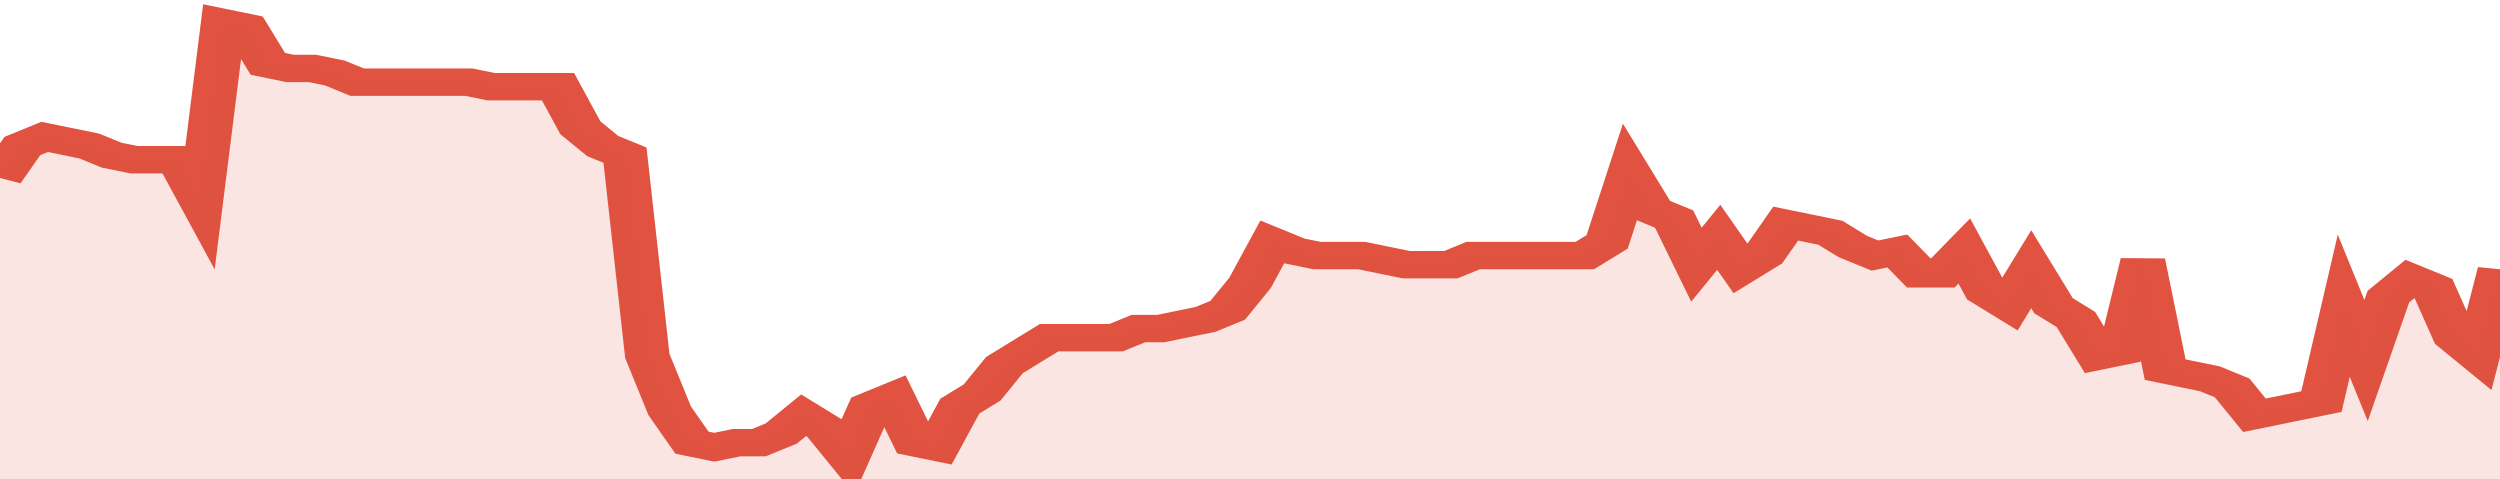 <svg xmlns="http://www.w3.org/2000/svg" viewBox="0 0 336 105" width="120" height="23" preserveAspectRatio="none">
				 <polyline fill="none" stroke="#E15241" stroke-width="6" points="0, 39 3, 32 6, 30 9, 31 12, 32 15, 34 18, 35 21, 35 24, 35 27, 44 30, 5 33, 6 36, 14 39, 15 42, 15 45, 16 48, 18 51, 18 54, 18 57, 18 60, 18 63, 18 66, 19 69, 19 72, 19 75, 19 78, 28 81, 32 84, 34 87, 78 90, 90 93, 97 96, 98 99, 97 102, 97 105, 95 108, 91 111, 94 114, 100 117, 89 120, 87 123, 97 126, 98 129, 89 132, 86 135, 80 138, 77 141, 74 144, 74 147, 74 150, 74 153, 72 156, 72 159, 71 162, 70 165, 68 168, 62 171, 53 174, 55 177, 56 180, 56 183, 56 186, 57 189, 58 192, 58 195, 58 198, 56 201, 56 204, 56 207, 56 210, 56 213, 56 216, 53 219, 38 222, 46 225, 48 228, 58 231, 52 234, 59 237, 56 240, 49 243, 50 246, 51 249, 54 252, 56 255, 55 258, 60 261, 60 264, 55 267, 64 270, 67 273, 59 276, 67 279, 70 282, 78 285, 77 288, 57 291, 81 294, 82 297, 83 300, 85 303, 91 306, 90 309, 89 312, 88 315, 67 318, 79 321, 65 324, 61 327, 63 330, 74 333, 78 336, 59 336, 59 "> </polyline>
				 <polygon fill="#E15241" opacity="0.15" points="0, 105 0, 39 3, 32 6, 30 9, 31 12, 32 15, 34 18, 35 21, 35 24, 35 27, 44 30, 5 33, 6 36, 14 39, 15 42, 15 45, 16 48, 18 51, 18 54, 18 57, 18 60, 18 63, 18 66, 19 69, 19 72, 19 75, 19 78, 28 81, 32 84, 34 87, 78 90, 90 93, 97 96, 98 99, 97 102, 97 105, 95 108, 91 111, 94 114, 100 117, 89 120, 87 123, 97 126, 98 129, 89 132, 86 135, 80 138, 77 141, 74 144, 74 147, 74 150, 74 153, 72 156, 72 159, 71 162, 70 165, 68 168, 62 171, 53 174, 55 177, 56 180, 56 183, 56 186, 57 189, 58 192, 58 195, 58 198, 56 201, 56 204, 56 207, 56 210, 56 213, 56 216, 53 219, 38 222, 46 225, 48 228, 58 231, 52 234, 59 237, 56 240, 49 243, 50 246, 51 249, 54 252, 56 255, 55 258, 60 261, 60 264, 55 267, 64 270, 67 273, 59 276, 67 279, 70 282, 78 285, 77 288, 57 291, 81 294, 82 297, 83 300, 85 303, 91 306, 90 309, 89 312, 88 315, 67 318, 79 321, 65 324, 61 327, 63 330, 74 333, 78 336, 59 336, 105 "></polygon>
			</svg>